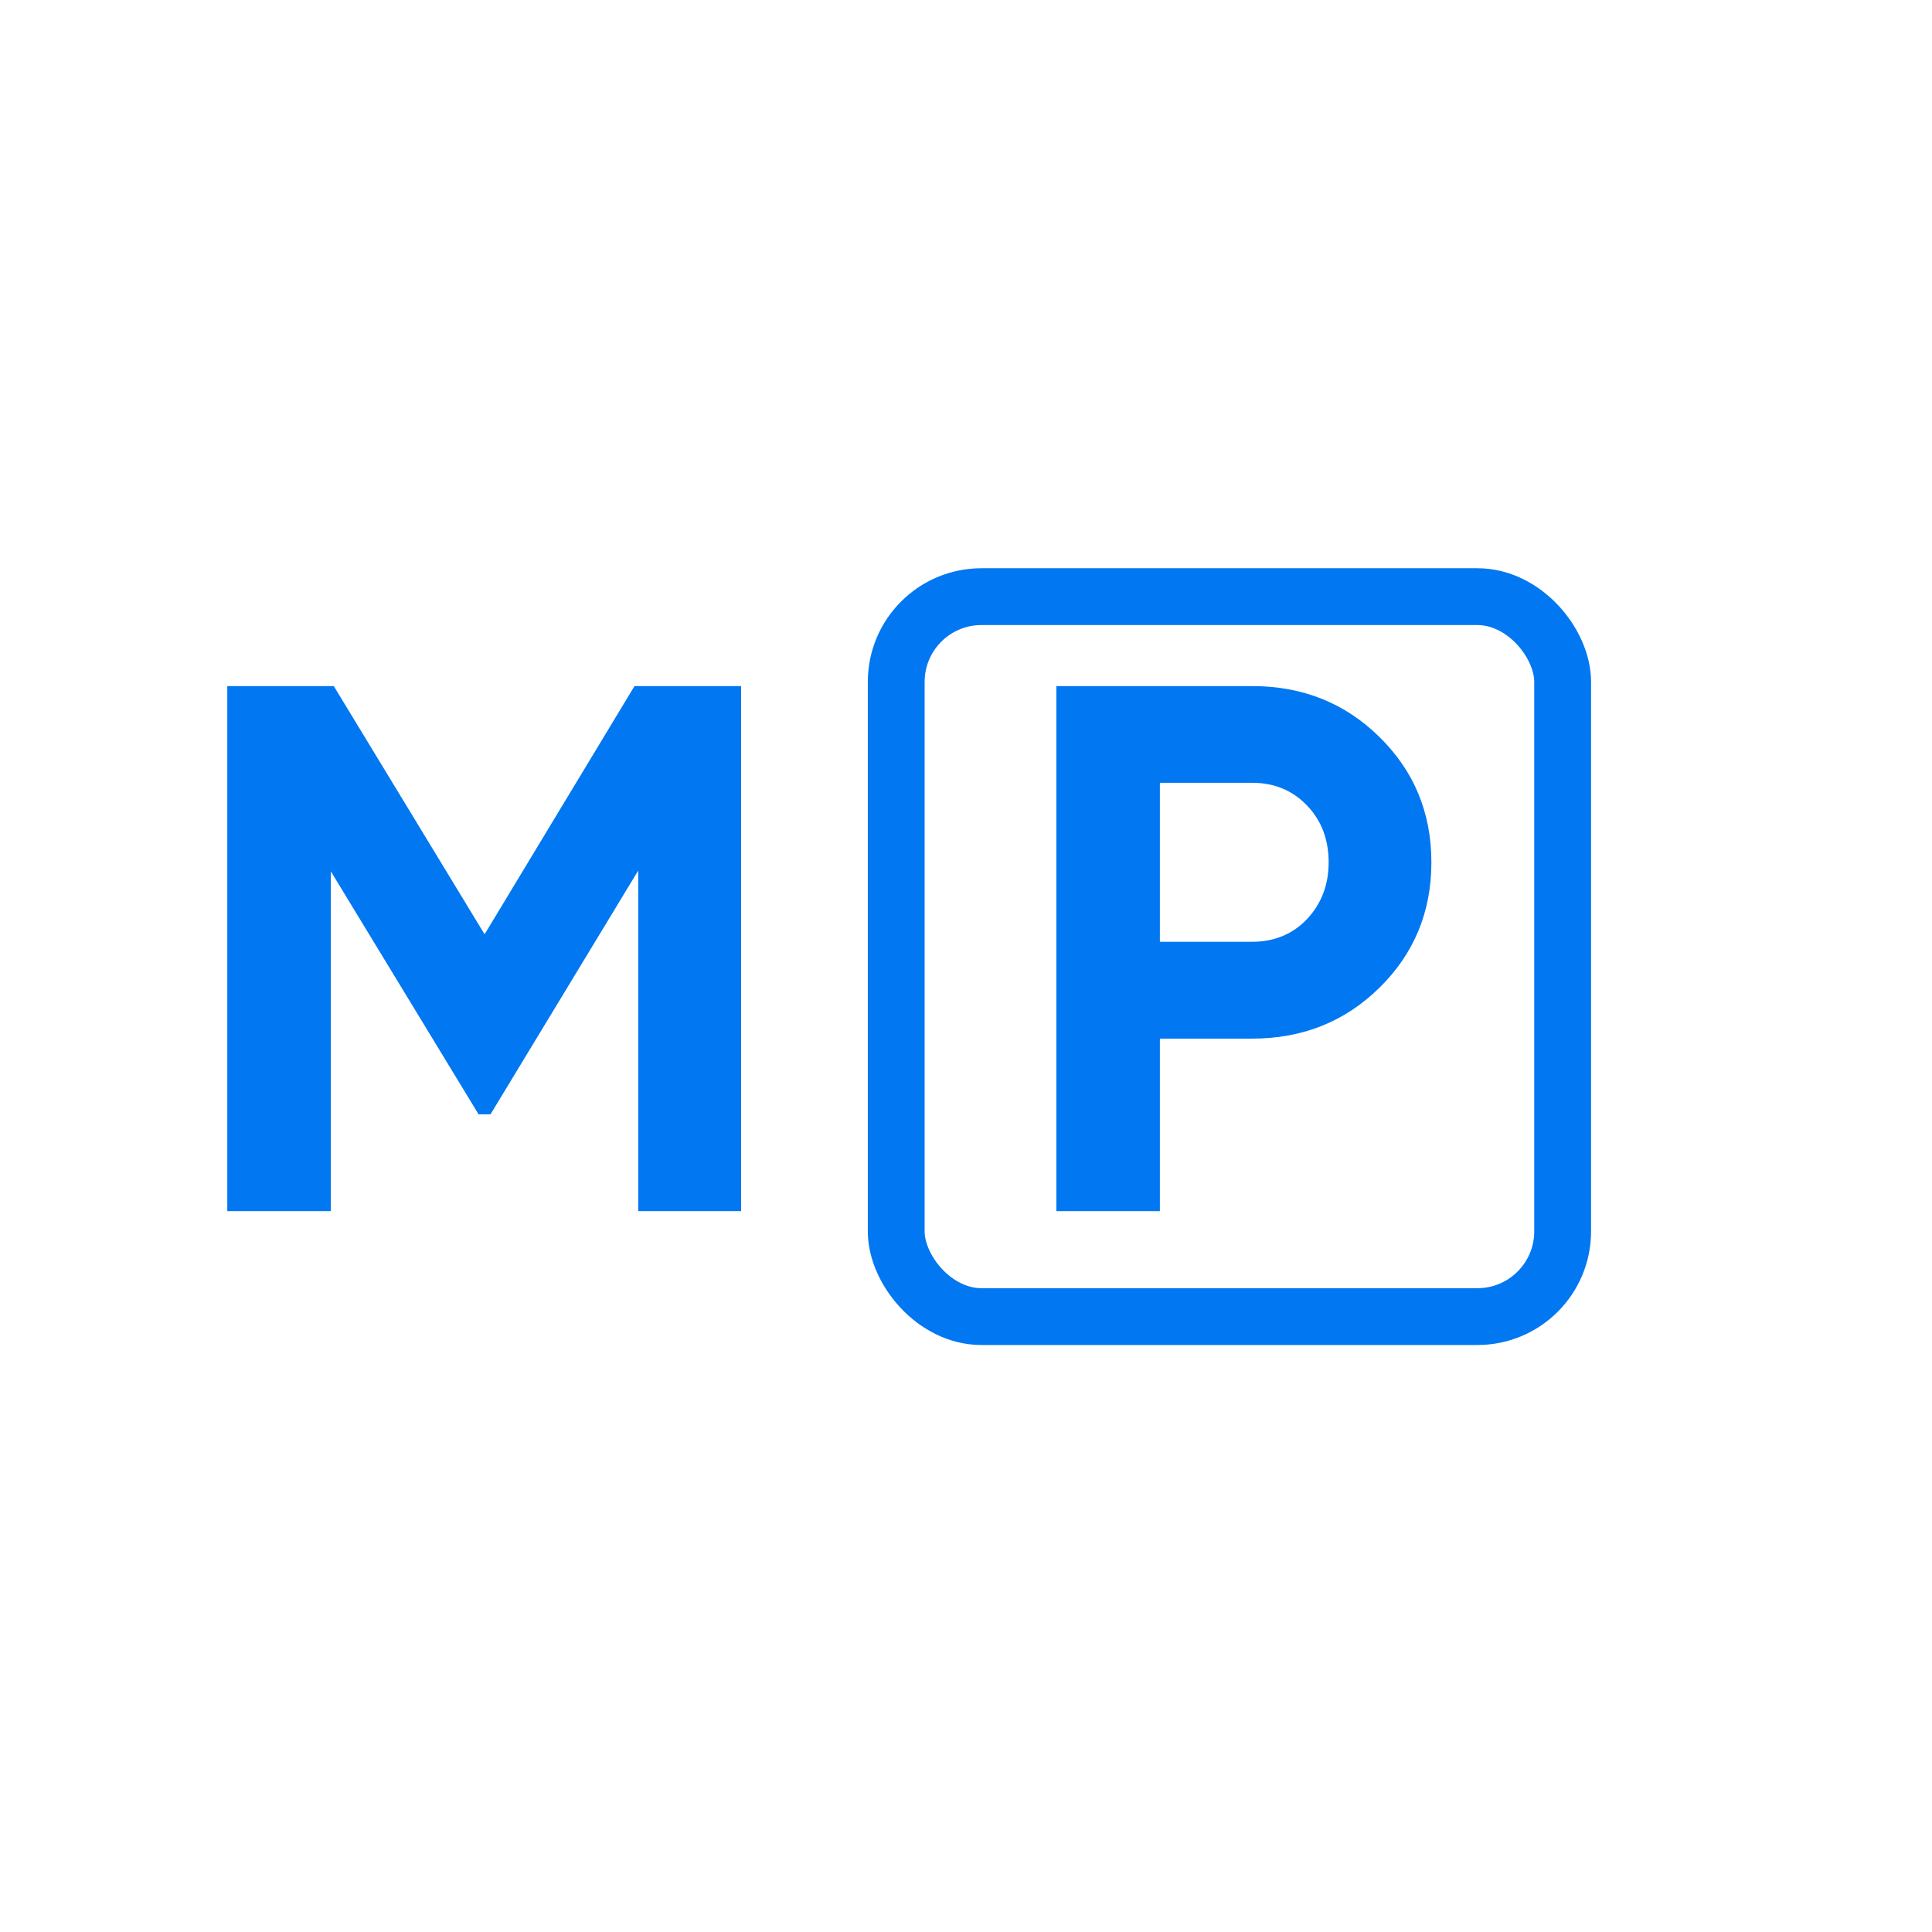 <?xml version="1.0" encoding="UTF-8"?> <svg xmlns="http://www.w3.org/2000/svg" width="17" height="17" viewBox="0 0 17 17" fill="none"><rect x="7.886" y="5.25" width="5.864" height="6.335" rx="0.75" stroke="#0177F2" stroke-width="0.5"></rect><path d="M6.521 6.037V10.657H5.616V7.66L4.316 9.805H4.211L2.911 7.667V10.657H2V6.037H2.937L4.264 8.221L5.583 6.037H6.521Z" fill="#0177F2"></path><path d="M11.018 6.037C11.462 6.037 11.836 6.187 12.139 6.486C12.443 6.785 12.595 7.152 12.595 7.588C12.595 8.023 12.443 8.391 12.139 8.69C11.836 8.989 11.462 9.139 11.018 9.139H10.206V10.657H9.295V6.037H11.018ZM11.018 8.287C11.211 8.287 11.372 8.221 11.499 8.089C11.627 7.953 11.691 7.786 11.691 7.588C11.691 7.386 11.627 7.218 11.499 7.086C11.372 6.954 11.211 6.888 11.018 6.888H10.206V8.287H11.018Z" fill="#0177F2"></path></svg> 